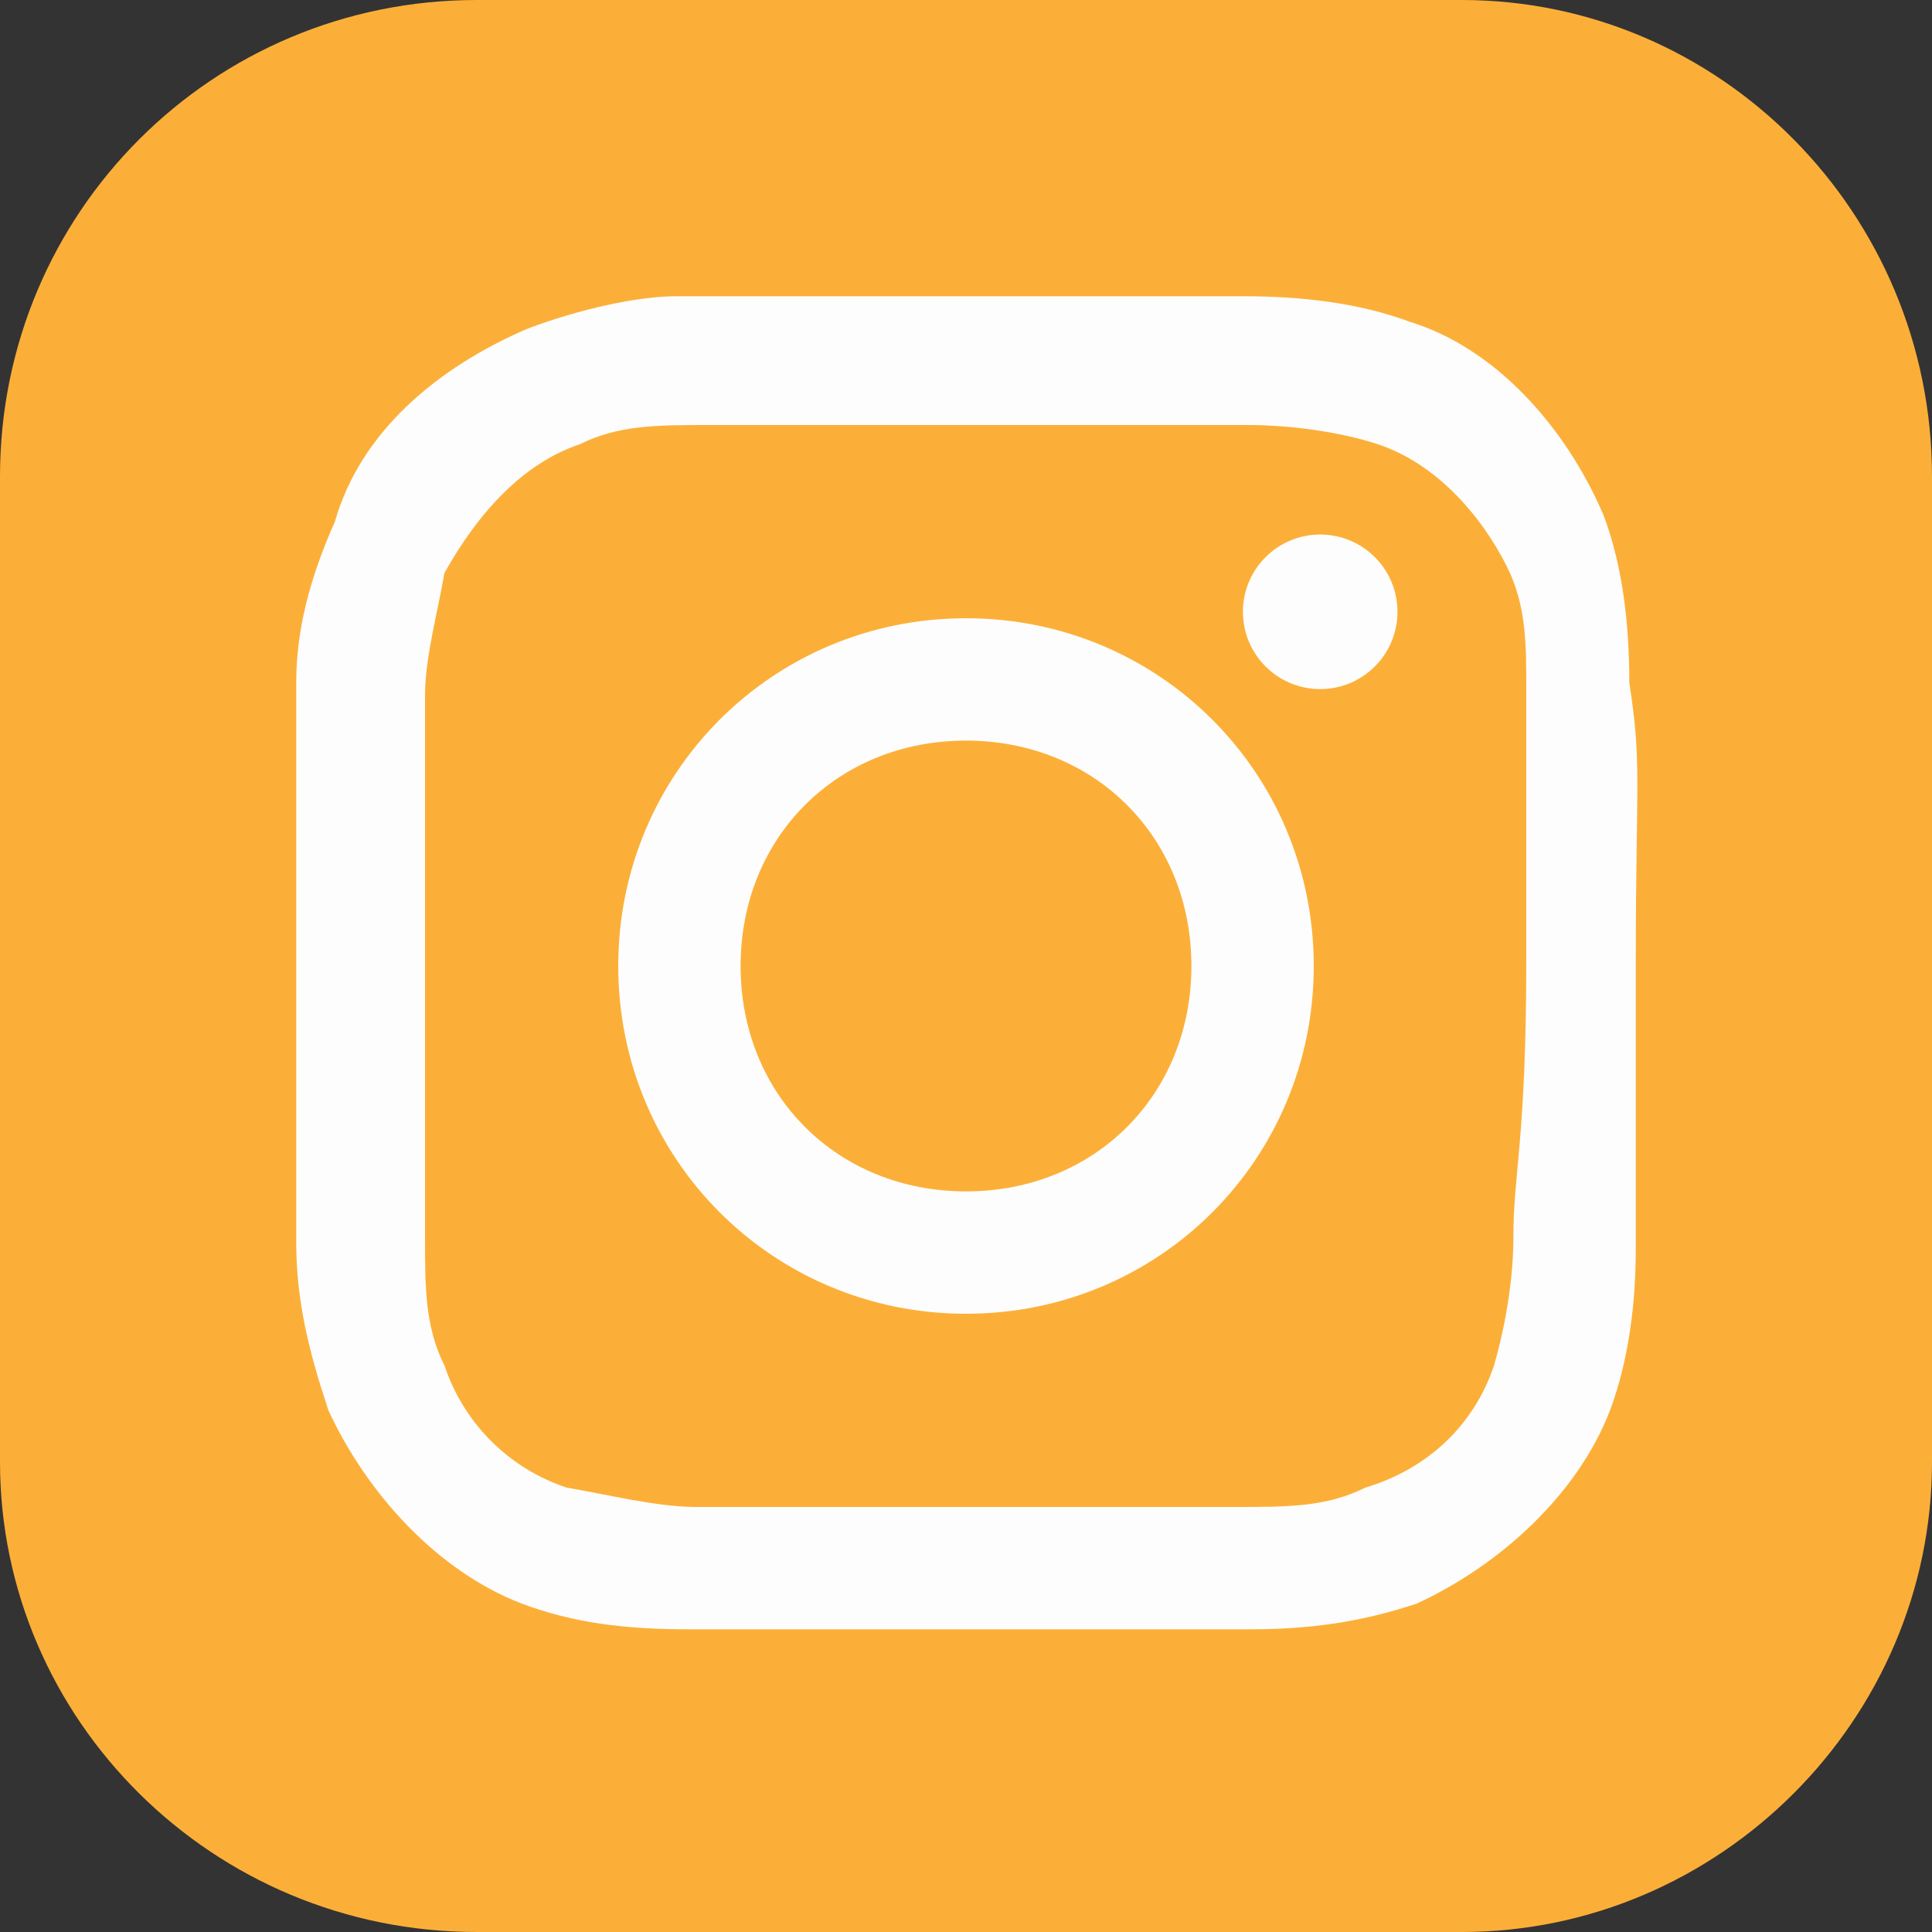 <?xml version="1.0" encoding="utf-8"?>
<!-- Generator: Adobe Illustrator 25.0.0, SVG Export Plug-In . SVG Version: 6.00 Build 0)  -->
<svg version="1.1" id="Layer_1" xmlns="http://www.w3.org/2000/svg" xmlns:xlink="http://www.w3.org/1999/xlink" x="0px" y="0px"
	 viewBox="0 0 30 30" style="enable-background:new 0 0 30 30;" xml:space="preserve">
<rect x="0" y="0" width="30" height="30" fill="#333333" stroke="none"/>
<style type="text/css">
	.st0{fill:#fcaf38;}
	.st1{fill:#FDFDFD;}
</style>
<g>
	<path class="st0" d="M22.7,30H7.4C3.3,30,0,26.7,0,22.7V7.4C0,3.3,3.3,0,7.4,0h15.3c4,0,7.3,3.3,7.3,7.4v15.3
		C30,26.7,26.7,30,22.7,30z"/>
	<g>
		<path class="st1" d="M15,9.6c-3,0-5.4,2.4-5.4,5.4s2.4,5.4,5.4,5.4s5.4-2.4,5.4-5.4S18,9.6,15,9.6z M15,18.5c-2,0-3.5-1.5-3.5-3.5
			s1.5-3.5,3.5-3.5s3.5,1.5,3.5,3.5S17,18.5,15,18.5z"/>
		<circle class="st1" cx="20.5" cy="9.5" r="1.2"/>
		<path class="st1" d="M25.3,10.6c0-0.9-0.1-1.8-0.4-2.6c-0.6-1.4-1.7-2.6-3-3c-0.8-0.3-1.7-0.4-2.6-0.4c-1,0-1.5,0-4.4,0
			s-3.1,0-4.4,0C9.9,4.6,9,4.8,8.2,5.1c-1.4,0.6-2.6,1.6-3,3C4.8,9,4.6,9.8,4.6,10.6c0,1.1,0,1.5,0,4.4s0,3.2,0,4.3
			c0,0.9,0.2,1.7,0.5,2.6c0.6,1.3,1.7,2.5,3,3c0.8,0.3,1.6,0.4,2.6,0.4c1,0,1.5,0,4.4,0s3.2,0,4.3,0c0.9,0,1.7-0.1,2.6-0.4
			c1.3-0.6,2.5-1.7,3-3c0.3-0.8,0.4-1.7,0.4-2.5c0-1,0-1.5,0-4.4S25.5,11.9,25.3,10.6z M23.5,19.2L23.5,19.2c0,0.6-0.1,1.3-0.3,2
			c-0.3,0.9-1,1.6-2,1.9c-0.6,0.3-1.2,0.3-2,0.3c-1,0-1.3,0-4.2,0s-3.2,0-4.2,0c-0.6,0-1.4-0.2-2-0.3c-0.9-0.3-1.6-1-1.9-1.9
			c-0.3-0.6-0.3-1.2-0.3-2c0-1,0-1.4,0-4.2s0-3.1,0-4.2c0-0.6,0.2-1.3,0.3-1.9C7.4,8,8.1,7.2,9,6.9c0.6-0.3,1.2-0.3,2-0.3
			c1,0,1.3,0,4.2,0s3.2,0,4.2,0c0.6,0,1.4,0.1,2,0.3c0.9,0.3,1.6,1.1,2,1.9c0.3,0.6,0.3,1.2,0.3,1.9c0,1.1,0,1.4,0,4.2
			S23.5,18.2,23.5,19.2z"/>
	</g>
</g>
</svg>
